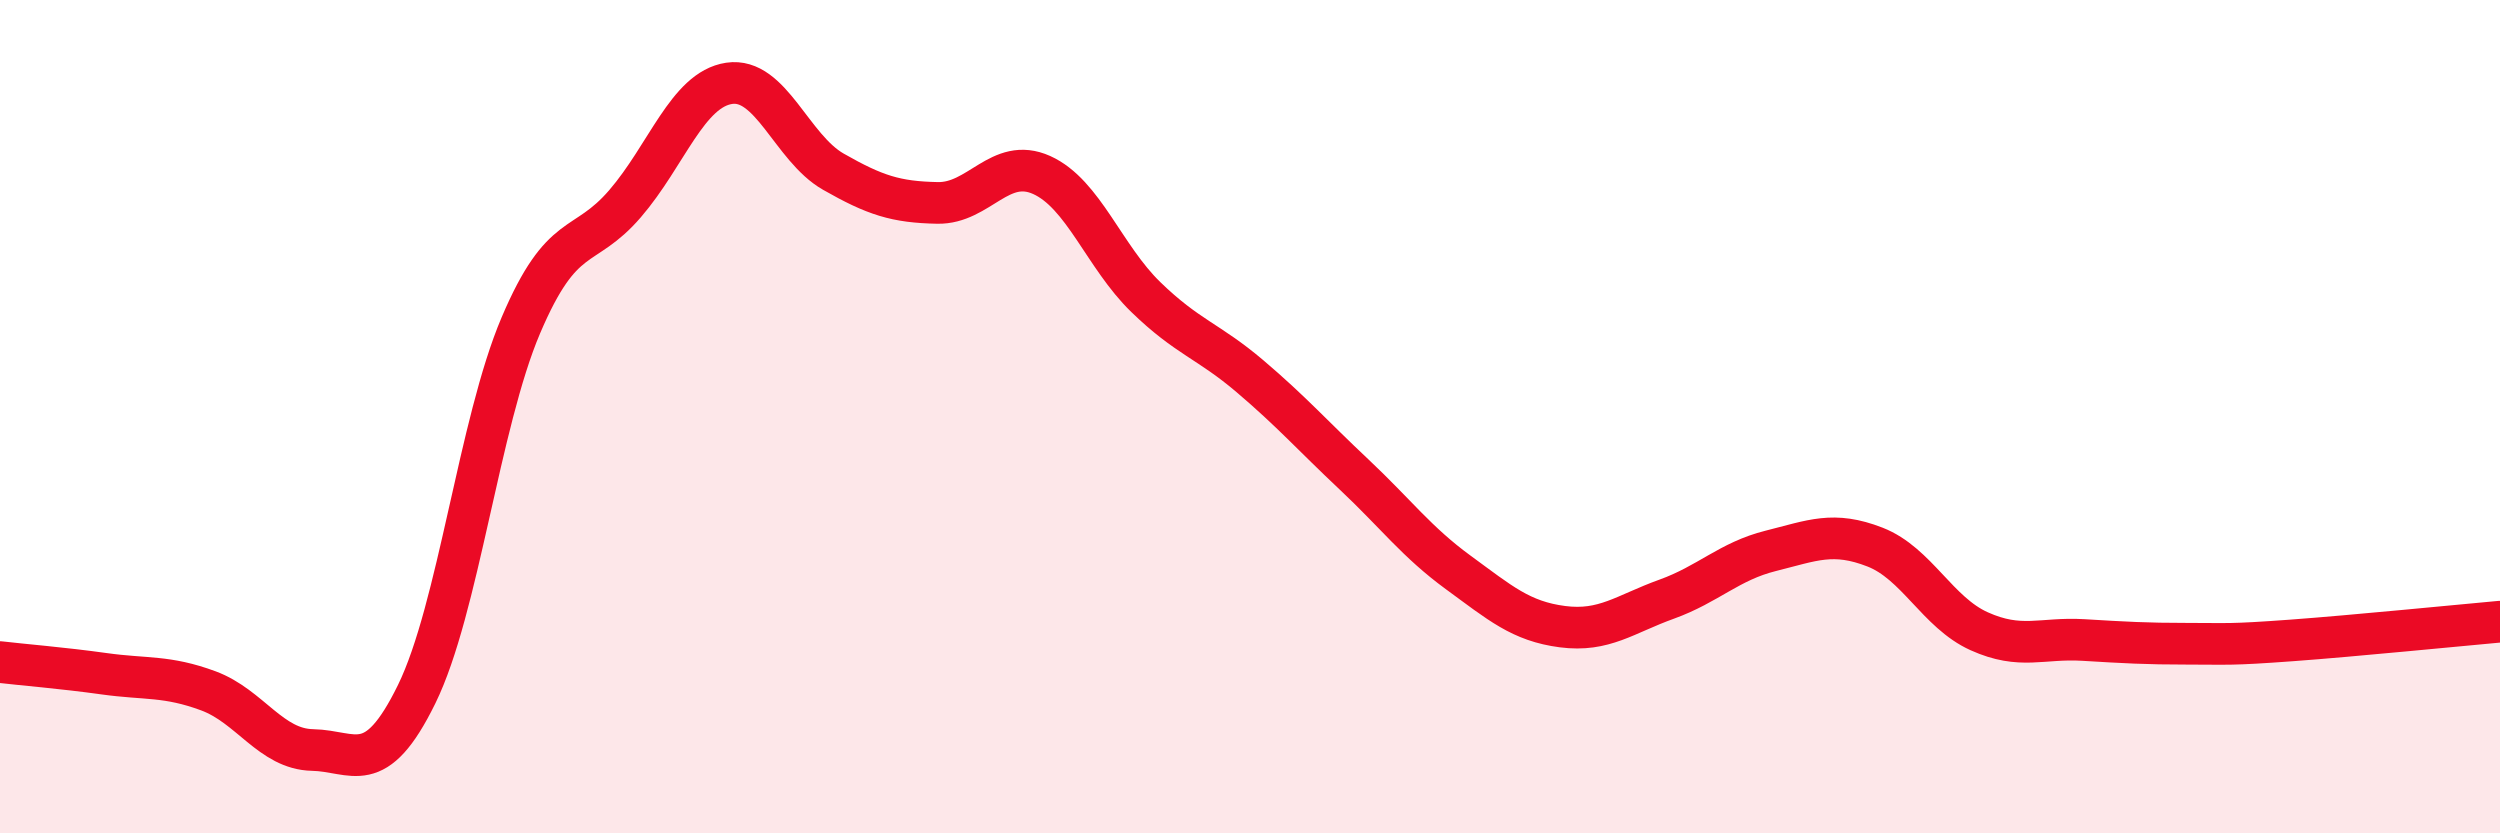 
    <svg width="60" height="20" viewBox="0 0 60 20" xmlns="http://www.w3.org/2000/svg">
      <path
        d="M 0,15.89 C 0.5,15.95 1.5,16.03 2.5,16.17 C 3.5,16.31 4,16.21 5,16.58 C 6,16.95 6.5,17.98 7.5,18 C 8.5,18.02 9,18.7 10,16.66 C 11,14.62 11.5,10.16 12.5,7.81 C 13.5,5.46 14,6.05 15,4.89 C 16,3.73 16.5,2.15 17.5,2 C 18.5,1.85 19,3.55 20,4.12 C 21,4.69 21.5,4.85 22.5,4.87 C 23.5,4.89 24,3.75 25,4.2 C 26,4.65 26.5,6.16 27.5,7.13 C 28.5,8.1 29,8.18 30,9.03 C 31,9.88 31.5,10.45 32.5,11.39 C 33.5,12.33 34,13.01 35,13.74 C 36,14.47 36.5,14.91 37.5,15.04 C 38.5,15.17 39,14.74 40,14.38 C 41,14.02 41.5,13.47 42.5,13.22 C 43.5,12.97 44,12.74 45,13.13 C 46,13.52 46.5,14.7 47.5,15.15 C 48.5,15.6 49,15.3 50,15.36 C 51,15.42 51.5,15.45 52.5,15.45 C 53.5,15.45 53.5,15.48 55,15.37 C 56.5,15.26 59,15.01 60,14.92L60 20L0 20Z"
        fill="#EB0A25"
        opacity="0.1"
        stroke-linecap="round"
        stroke-linejoin="round"
      />
      <path
        d="M 0,15.89 C 0.5,15.95 1.5,16.03 2.5,16.17 C 3.5,16.31 4,16.21 5,16.58 C 6,16.95 6.5,17.98 7.5,18 C 8.5,18.02 9,18.7 10,16.66 C 11,14.62 11.5,10.16 12.5,7.81 C 13.5,5.46 14,6.05 15,4.89 C 16,3.73 16.5,2.15 17.5,2 C 18.5,1.85 19,3.55 20,4.12 C 21,4.69 21.5,4.85 22.5,4.87 C 23.5,4.89 24,3.75 25,4.2 C 26,4.65 26.5,6.16 27.5,7.13 C 28.5,8.1 29,8.18 30,9.03 C 31,9.88 31.5,10.45 32.5,11.39 C 33.5,12.33 34,13.01 35,13.74 C 36,14.47 36.5,14.91 37.5,15.04 C 38.5,15.17 39,14.74 40,14.38 C 41,14.02 41.5,13.47 42.5,13.22 C 43.5,12.97 44,12.74 45,13.13 C 46,13.52 46.5,14.7 47.5,15.15 C 48.5,15.6 49,15.3 50,15.36 C 51,15.42 51.5,15.45 52.5,15.45 C 53.5,15.45 53.5,15.48 55,15.37 C 56.5,15.26 59,15.01 60,14.92"
        stroke="#EB0A25"
        stroke-width="1"
        fill="none"
        stroke-linecap="round"
        stroke-linejoin="round"
      />
    </svg>
  